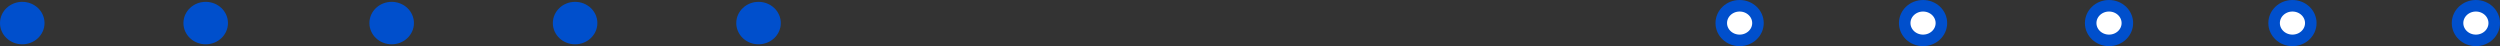 <?xml version="1.0" encoding="UTF-8"?>
<svg id="Layer_1" data-name="Layer 1" xmlns="http://www.w3.org/2000/svg" viewBox="0 0 216.7 4">
  <rect x="0" y="0" width="216.7" height="4" fill="#333333" stroke="none"/>
  <g id="Group-3">
    <ellipse id="Oval" cx="214.61" cy="2" rx="1.59" ry="1.5" style="fill: #fff; stroke: #004fcc;"/>
    <ellipse id="Oval-2" cx="198.71" cy="2" rx="1.59" ry="1.5" style="fill: #fff; stroke: #004fcc;"/>
    <ellipse id="Oval-3" cx="182.81" cy="2" rx="1.59" ry="1.5" style="fill: #fff; stroke: #004fcc;"/>
    <ellipse id="Oval-4" cx="166.69" cy="2" rx="1.59" ry="1.5" style="fill: #fff; stroke: #004fcc;"/>
    <ellipse id="Oval-5" cx="150.79" cy="2" rx="1.59" ry="1.5" style="fill: #fff; stroke: #004fcc;"/>
  </g>
  <g id="Group-3-2" data-name="Group-3">
    <ellipse id="Oval-2" data-name="Oval" cx="65.75" cy="2" rx="1.59" ry="1.5" style="fill: #004fcc; stroke: #004fcc; stroke-width: .68px;"/>
    <ellipse id="Oval-2-2" data-name="Oval-2" cx="49.85" cy="2" rx="1.59" ry="1.5" style="fill: #004fcc; stroke: #004fcc; stroke-width: .68px;"/>
    <ellipse id="Oval-3-2" data-name="Oval-3" cx="33.95" cy="2" rx="1.59" ry="1.5" style="fill: #004fcc; stroke: #004fcc; stroke-width: .68px;"/>
    <ellipse id="Oval-4-2" data-name="Oval-4" cx="17.83" cy="2" rx="1.59" ry="1.5" style="fill: #004fcc; stroke: #004fcc; stroke-width: .68px;"/>
    <ellipse id="Oval-5-2" data-name="Oval-5" cx="1.93" cy="2" rx="1.59" ry="1.5" style="fill: #004fcc; stroke: #004fcc; stroke-width: .68px;"/>
  </g>
</svg>